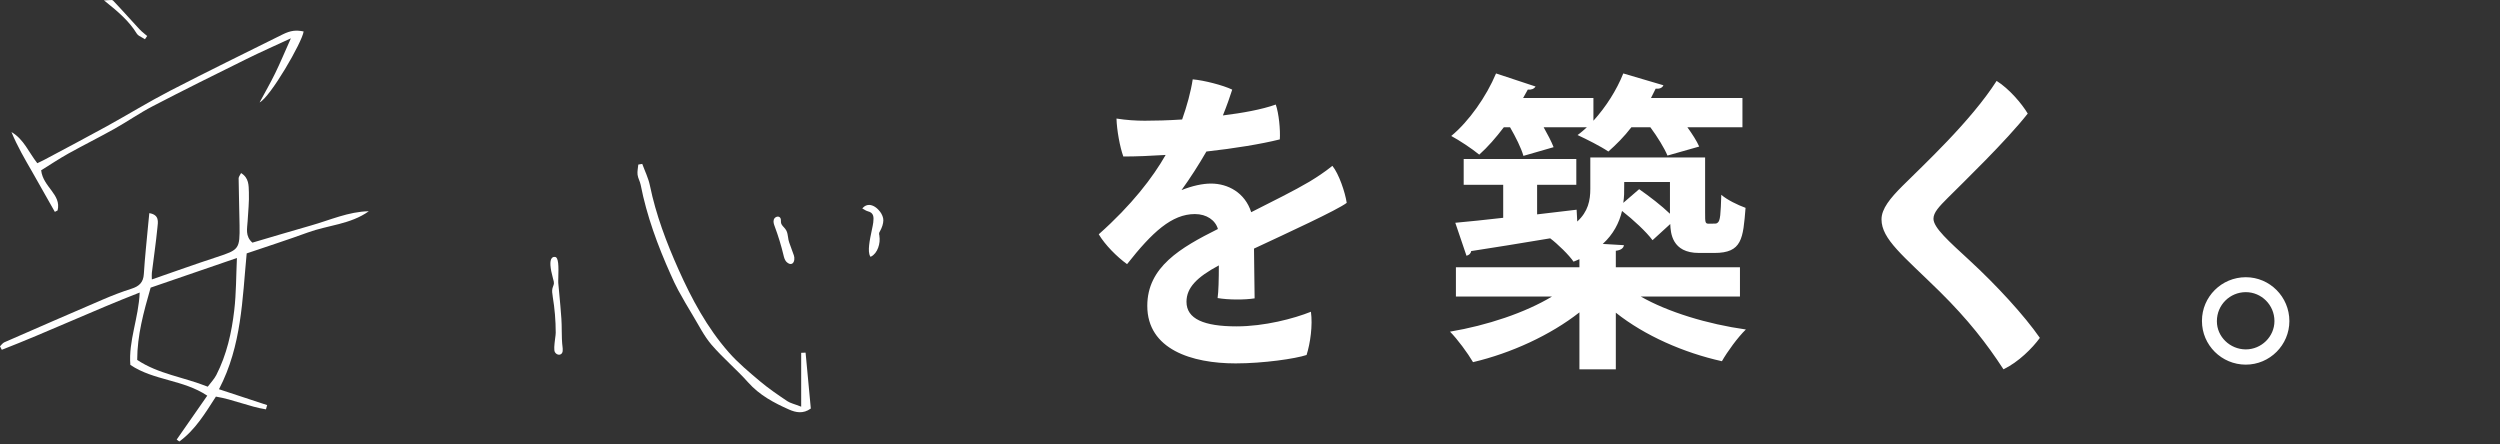 <svg width="450" height="80" viewBox="0 0 450 80" fill="none" xmlns="http://www.w3.org/2000/svg">
<rect x="0" y="0" width="450" height="80" fill="#333333" stroke="none"/>
<path d="M222.584 58.747C227.624 58.747 232.888 57.347 235.968 56.115C236.304 58.579 235.856 61.771 235.184 63.899C233.168 64.571 227.4 65.411 222.416 65.411C214.52 65.411 206.512 62.891 206.512 55.051C206.512 48.051 212.504 44.579 219.224 41.219C218.776 39.651 217.208 38.531 215.08 38.531C210.936 38.531 207.408 41.779 202.872 47.547C201.08 46.259 198.896 44.075 197.776 42.171C203.712 36.907 207.52 31.923 209.816 27.891C207.128 28.059 204.496 28.171 202.2 28.171C201.584 26.491 201.024 23.411 200.968 21.339C202.704 21.619 204.496 21.731 206.064 21.731C207.856 21.731 210.208 21.675 212.784 21.507C213.624 19.155 214.352 16.523 214.688 14.283C216.704 14.451 220.176 15.347 221.8 16.131C221.464 17.195 220.848 18.987 220.12 20.779C223.704 20.331 227.12 19.715 229.64 18.819C230.2 20.443 230.48 23.355 230.368 25.091C227.008 25.931 222.192 26.715 217.152 27.275C215.864 29.515 214.184 32.147 212.672 34.219C214.632 33.435 216.48 33.043 217.992 33.043C221.016 33.043 224.096 34.667 225.216 38.195C229.304 36.123 232.944 34.331 235.688 32.707C236.976 31.923 238.376 31.027 239.832 29.851C241.008 31.307 242.128 34.611 242.408 36.515C240.728 37.803 231.712 41.947 225.72 44.747C225.776 47.547 225.776 51.243 225.832 53.707C224.04 53.987 221.128 53.987 219.168 53.651C219.336 52.531 219.392 50.179 219.392 47.771C215.416 49.899 213.568 51.803 213.568 54.323C213.568 57.403 216.704 58.747 222.584 58.747ZM279.648 26.491L274.216 28.059C273.824 26.659 272.816 24.643 271.808 22.907H270.688C269.288 24.755 267.776 26.491 266.264 27.835C264.976 26.771 262.68 25.259 261.224 24.475C264.416 21.843 267.552 17.363 269.288 13.219L276.4 15.571C276.12 16.019 275.616 16.187 275 16.131L274.16 17.643H286.816V21.731C289.056 19.267 291.016 16.187 292.192 13.219L299.416 15.347C299.192 15.851 298.688 16.019 298.016 15.963L297.176 17.643H313.64V22.907H303.728C304.624 24.139 305.408 25.371 305.856 26.379L300.144 28.003C299.584 26.659 298.352 24.643 297.064 22.907H293.648C292.36 24.587 290.904 26.043 289.504 27.275C288.104 26.323 285.64 25.091 283.96 24.307C284.52 23.915 285.08 23.411 285.64 22.907H277.856C278.584 24.195 279.256 25.483 279.648 26.491ZM313.192 48.107V53.371H295.328C300.2 56.171 307.424 58.355 314.256 59.307C312.8 60.707 310.896 63.339 309.944 65.019C303.112 63.507 296.056 60.427 290.848 56.283V66.475H284.296V56.227C279.088 60.315 272.032 63.563 265.144 65.187C264.192 63.563 262.344 61.043 261 59.699C267.664 58.579 274.552 56.283 279.368 53.371H262.064V48.107H284.296V46.651C283.96 46.819 283.624 46.931 283.232 47.099C282.504 45.979 280.32 43.851 279.032 42.899C273.656 43.795 268.504 44.635 264.808 45.195C264.752 45.643 264.416 45.923 263.968 46.035L261.952 40.099C264.304 39.875 267.272 39.595 270.576 39.203V33.267H263.464V28.619H283.736V33.267H276.68V38.587L283.792 37.747L283.904 39.875C285.864 38.083 286.256 36.067 286.256 33.995V28.339H306.92V38.307C306.92 40.043 306.92 40.267 307.592 40.267C308.824 40.267 308.992 40.267 309.16 40.099C309.664 39.763 309.72 38.531 309.832 35.059C310.84 35.955 312.8 36.907 314.2 37.411C313.752 42.955 313.584 45.531 308.6 45.531H305.8C300.928 45.531 300.704 41.891 300.648 40.323L297.456 43.235C296.336 41.723 294.04 39.595 291.968 37.971C291.464 40.099 290.4 42.171 288.496 43.907L292.304 44.131C292.248 44.635 291.8 45.027 290.848 45.139V48.107H313.192ZM300.592 38.475V32.763H292.36C292.36 34.891 292.36 35.339 292.192 36.515L295.048 34.051C296.896 35.339 299.08 37.019 300.592 38.475ZM359.392 14.563C361.632 15.963 363.928 18.651 364.992 20.443C361.128 25.371 353.344 32.875 350.6 35.619C349.032 37.187 348.024 38.251 348.024 39.371C348.024 40.995 350.824 43.459 354.464 46.819C359.392 51.355 364.376 56.787 367.176 60.819C365.832 62.667 363.312 65.187 360.624 66.475C357.6 61.827 354.24 57.515 349.144 52.475C342.592 46.035 338.672 43.067 338.672 39.483C338.672 37.579 340.24 35.675 342.424 33.491C346.12 29.795 354.688 21.899 359.392 14.563ZM396.352 57.795V57.739C396.352 53.427 399.88 49.899 404.248 49.899C408.56 49.899 412.088 53.427 412.088 57.795C412.088 62.107 408.56 65.635 404.248 65.635C399.88 65.635 396.352 62.107 396.352 57.795ZM399.04 57.795V57.851C399.04 60.595 401.392 62.891 404.248 62.891C407.048 62.891 409.4 60.595 409.4 57.795C409.4 54.883 407.048 52.587 404.248 52.587C401.392 52.587 399.04 54.883 399.04 57.795Z" fill="white"/>
<path d="M43.41 31.162C44.826 32.033 44.755 33.405 44.799 34.574C44.87 36.316 44.667 38.075 44.571 39.825C44.5 41.126 44.096 42.498 45.432 43.677C48.906 42.657 52.433 41.592 55.968 40.59C59.407 39.614 62.731 38.092 66.39 38.022C63.074 40.396 59.047 40.519 55.406 41.847C51.8 43.166 48.15 44.336 44.404 45.611C43.612 53.861 43.515 62.215 39.417 70.06C42.398 71.045 45.248 71.977 48.089 72.918C48.018 73.174 47.939 73.428 47.869 73.684C44.843 73.2 41.985 71.907 38.863 71.388C36.963 74.334 35.16 77.377 32.276 79.47C32.118 79.356 31.959 79.242 31.801 79.127C33.586 76.559 35.372 74 37.306 71.221C32.971 68.31 27.668 68.521 23.464 65.68C23.112 61.371 24.95 57.273 25.144 52.656C16.657 55.963 8.601 59.744 0.325 62.963L0 62.33C0.255 62.092 0.466 61.758 0.774 61.617C6.693 59.032 12.603 56.446 18.539 53.905C20.219 53.184 21.925 52.524 23.666 51.97C25.029 51.539 25.803 50.853 25.891 49.323C26.076 46.315 26.41 43.316 26.683 40.317C26.735 39.71 26.806 39.112 26.876 38.365C28.741 38.672 28.433 39.974 28.336 40.968C28.072 43.685 27.668 46.394 27.333 49.112C27.289 49.437 27.333 49.762 27.333 50.299C31.352 48.909 35.16 47.537 39.004 46.28C43.04 44.961 43.181 44.837 43.12 40.511C43.076 37.705 42.988 34.9 42.953 32.094C42.953 31.813 43.216 31.523 43.401 31.136L43.41 31.162ZM27.113 51.776C25.838 56.235 24.704 60.342 24.695 64.784C28.521 67.334 33.006 67.853 37.394 69.603C37.931 68.882 38.546 68.257 38.933 67.51C40.815 63.834 41.704 59.85 42.17 55.804C42.522 52.779 42.495 49.718 42.645 46.438C37.377 48.25 32.241 50.009 27.113 51.776Z" fill="white"/>
<path d="M7.41 30.669C7.761 33.695 11.095 34.996 10.364 37.881C10.197 37.969 10.039 38.048 9.872 38.136C8.526 35.761 7.19 33.378 5.835 31.003C4.481 28.655 3.109 26.316 2.062 23.766C4.288 25.058 5.158 27.398 6.715 29.377C7.155 29.157 7.647 28.945 8.113 28.691C11.816 26.712 15.536 24.759 19.221 22.728C23.02 20.635 26.722 18.357 30.574 16.361C37.302 12.887 44.1 9.562 50.881 6.194C52.332 5.473 53.335 5.385 54.654 5.666C54.381 7.636 48.638 17.495 46.73 18.436C47.671 16.677 48.673 14.953 49.544 13.159C50.459 11.286 51.259 9.351 52.358 6.898C49.439 8.252 46.871 9.386 44.364 10.627C38.718 13.414 33.081 16.211 27.496 19.113C25.139 20.336 22.941 21.875 20.619 23.176C17.875 24.715 15.052 26.114 12.299 27.644C10.611 28.585 8.993 29.675 7.41 30.652V30.669Z" fill="white"/>
<path d="M144.214 73.209V63.508C144.477 63.499 144.741 63.482 145.005 63.473C145.322 66.832 145.638 70.201 145.946 73.534C144.574 74.537 143.246 74.255 142.033 73.719C139.315 72.514 136.721 71.142 134.663 68.829C132.57 66.481 130.125 64.44 128.076 62.057C126.721 60.483 125.789 58.557 124.698 56.763C123.793 55.276 122.922 53.764 122.078 52.234C121.576 51.319 121.145 50.352 120.715 49.393C118.384 44.187 116.414 38.866 115.315 33.246C115.192 32.631 114.831 32.059 114.761 31.443C114.69 30.845 114.84 30.23 114.893 29.623C115.13 29.579 115.367 29.544 115.605 29.5C116.08 30.801 116.713 32.068 116.986 33.404C118.067 38.664 119.967 43.659 122.139 48.522C124.514 53.834 127.284 58.988 131.154 63.394C132.842 65.32 134.847 66.982 136.817 68.644C138.356 69.937 140.027 71.072 141.698 72.197C142.244 72.567 142.956 72.707 144.205 73.2L144.214 73.209Z" fill="white"/>
<path d="M101.296 62.884L101.173 62.866H101.296C101.296 62.761 101.279 62.664 101.27 62.567C101.138 61.556 101.121 60.518 101.112 59.516C101.112 58.821 101.094 58.091 101.05 57.379C100.945 55.848 100.804 54.3 100.663 52.797C100.602 52.172 100.549 51.539 100.487 50.914C100.47 50.747 100.487 50.378 100.496 49.956C100.558 47.959 100.558 46.297 99.898 46.245C99.652 46.218 99.458 46.297 99.318 46.473C98.922 46.957 99.001 48.171 99.555 50.202L99.599 50.352C99.661 50.572 99.722 50.809 99.705 51.029C99.687 51.196 99.634 51.354 99.564 51.53C99.52 51.644 99.485 51.75 99.45 51.864C99.326 52.348 99.406 52.849 99.485 53.324V53.359C99.845 55.514 100.03 57.713 100.03 59.903C100.03 60.114 99.986 60.492 99.924 60.923C99.775 62.11 99.669 63.051 99.898 63.411C100.065 63.684 100.355 63.851 100.628 63.851C100.698 63.851 100.769 63.842 100.839 63.816C101.156 63.711 101.323 63.376 101.288 62.919V62.893L101.296 62.884Z" fill="white"/>
<path d="M158.359 38.048C157.823 37.344 157.119 36.913 156.486 36.887C156.469 36.887 156.442 36.887 156.425 36.887C156.011 36.887 155.624 37.063 155.316 37.406L155.211 37.529L155.352 37.599C155.44 37.643 155.519 37.696 155.607 37.749C155.791 37.863 155.985 37.977 156.205 38.03C157.304 38.294 157.295 39.086 157.19 40.018C157.146 40.387 157.04 40.906 156.908 41.504C156.556 43.184 156.117 45.277 156.636 46.13L156.697 46.227L156.803 46.174C157.972 45.585 158.518 43.782 158.289 42.463V42.392C158.245 42.243 158.219 42.102 158.245 41.961C158.263 41.847 158.324 41.742 158.395 41.627L158.412 41.592C158.79 40.897 158.984 40.273 159.001 39.666C159.01 39.173 158.782 38.584 158.377 38.048H158.359Z" fill="white"/>
<path d="M142.882 45.928C142.6 45.154 142.319 44.389 142.046 43.615C141.941 43.334 141.897 43.017 141.853 42.709C141.791 42.313 141.738 41.909 141.562 41.539C141.448 41.293 141.263 41.091 141.087 40.897C140.832 40.625 140.595 40.361 140.569 39.992C140.569 39.93 140.569 39.868 140.569 39.807C140.569 39.596 140.569 39.358 140.419 39.174C140.296 39.024 140.103 38.963 139.9 38.998C139.628 39.042 139.381 39.253 139.293 39.499C139.144 39.921 139.311 40.379 139.434 40.713C140.12 42.56 140.63 44.257 141.017 45.875C141.131 46.35 141.255 46.895 141.668 47.23C141.932 47.449 142.152 47.52 142.319 47.52C142.451 47.52 142.556 47.476 142.635 47.423C143.014 47.159 143.066 46.42 142.89 45.937L142.882 45.928Z" fill="white"/>
<path d="M26.407 6.414C26.266 6.291 26.117 6.168 25.967 6.045C25.66 5.79 25.334 5.517 25.062 5.218C24.428 4.541 23.804 3.846 23.18 3.16C22.265 2.158 21.324 1.12 20.365 0.117C20.225 -0.032 19.978 -0.006 19.635 0.02C19.459 0.038 19.266 0.056 19.055 0.056H18.703L18.976 0.275C21.333 2.175 23.241 3.802 24.604 6.027C24.798 6.344 25.167 6.546 25.528 6.731C25.686 6.81 25.844 6.898 25.985 6.995L26.09 7.065L26.495 6.476L26.416 6.405L26.407 6.414Z" fill="white"/>
</svg>
